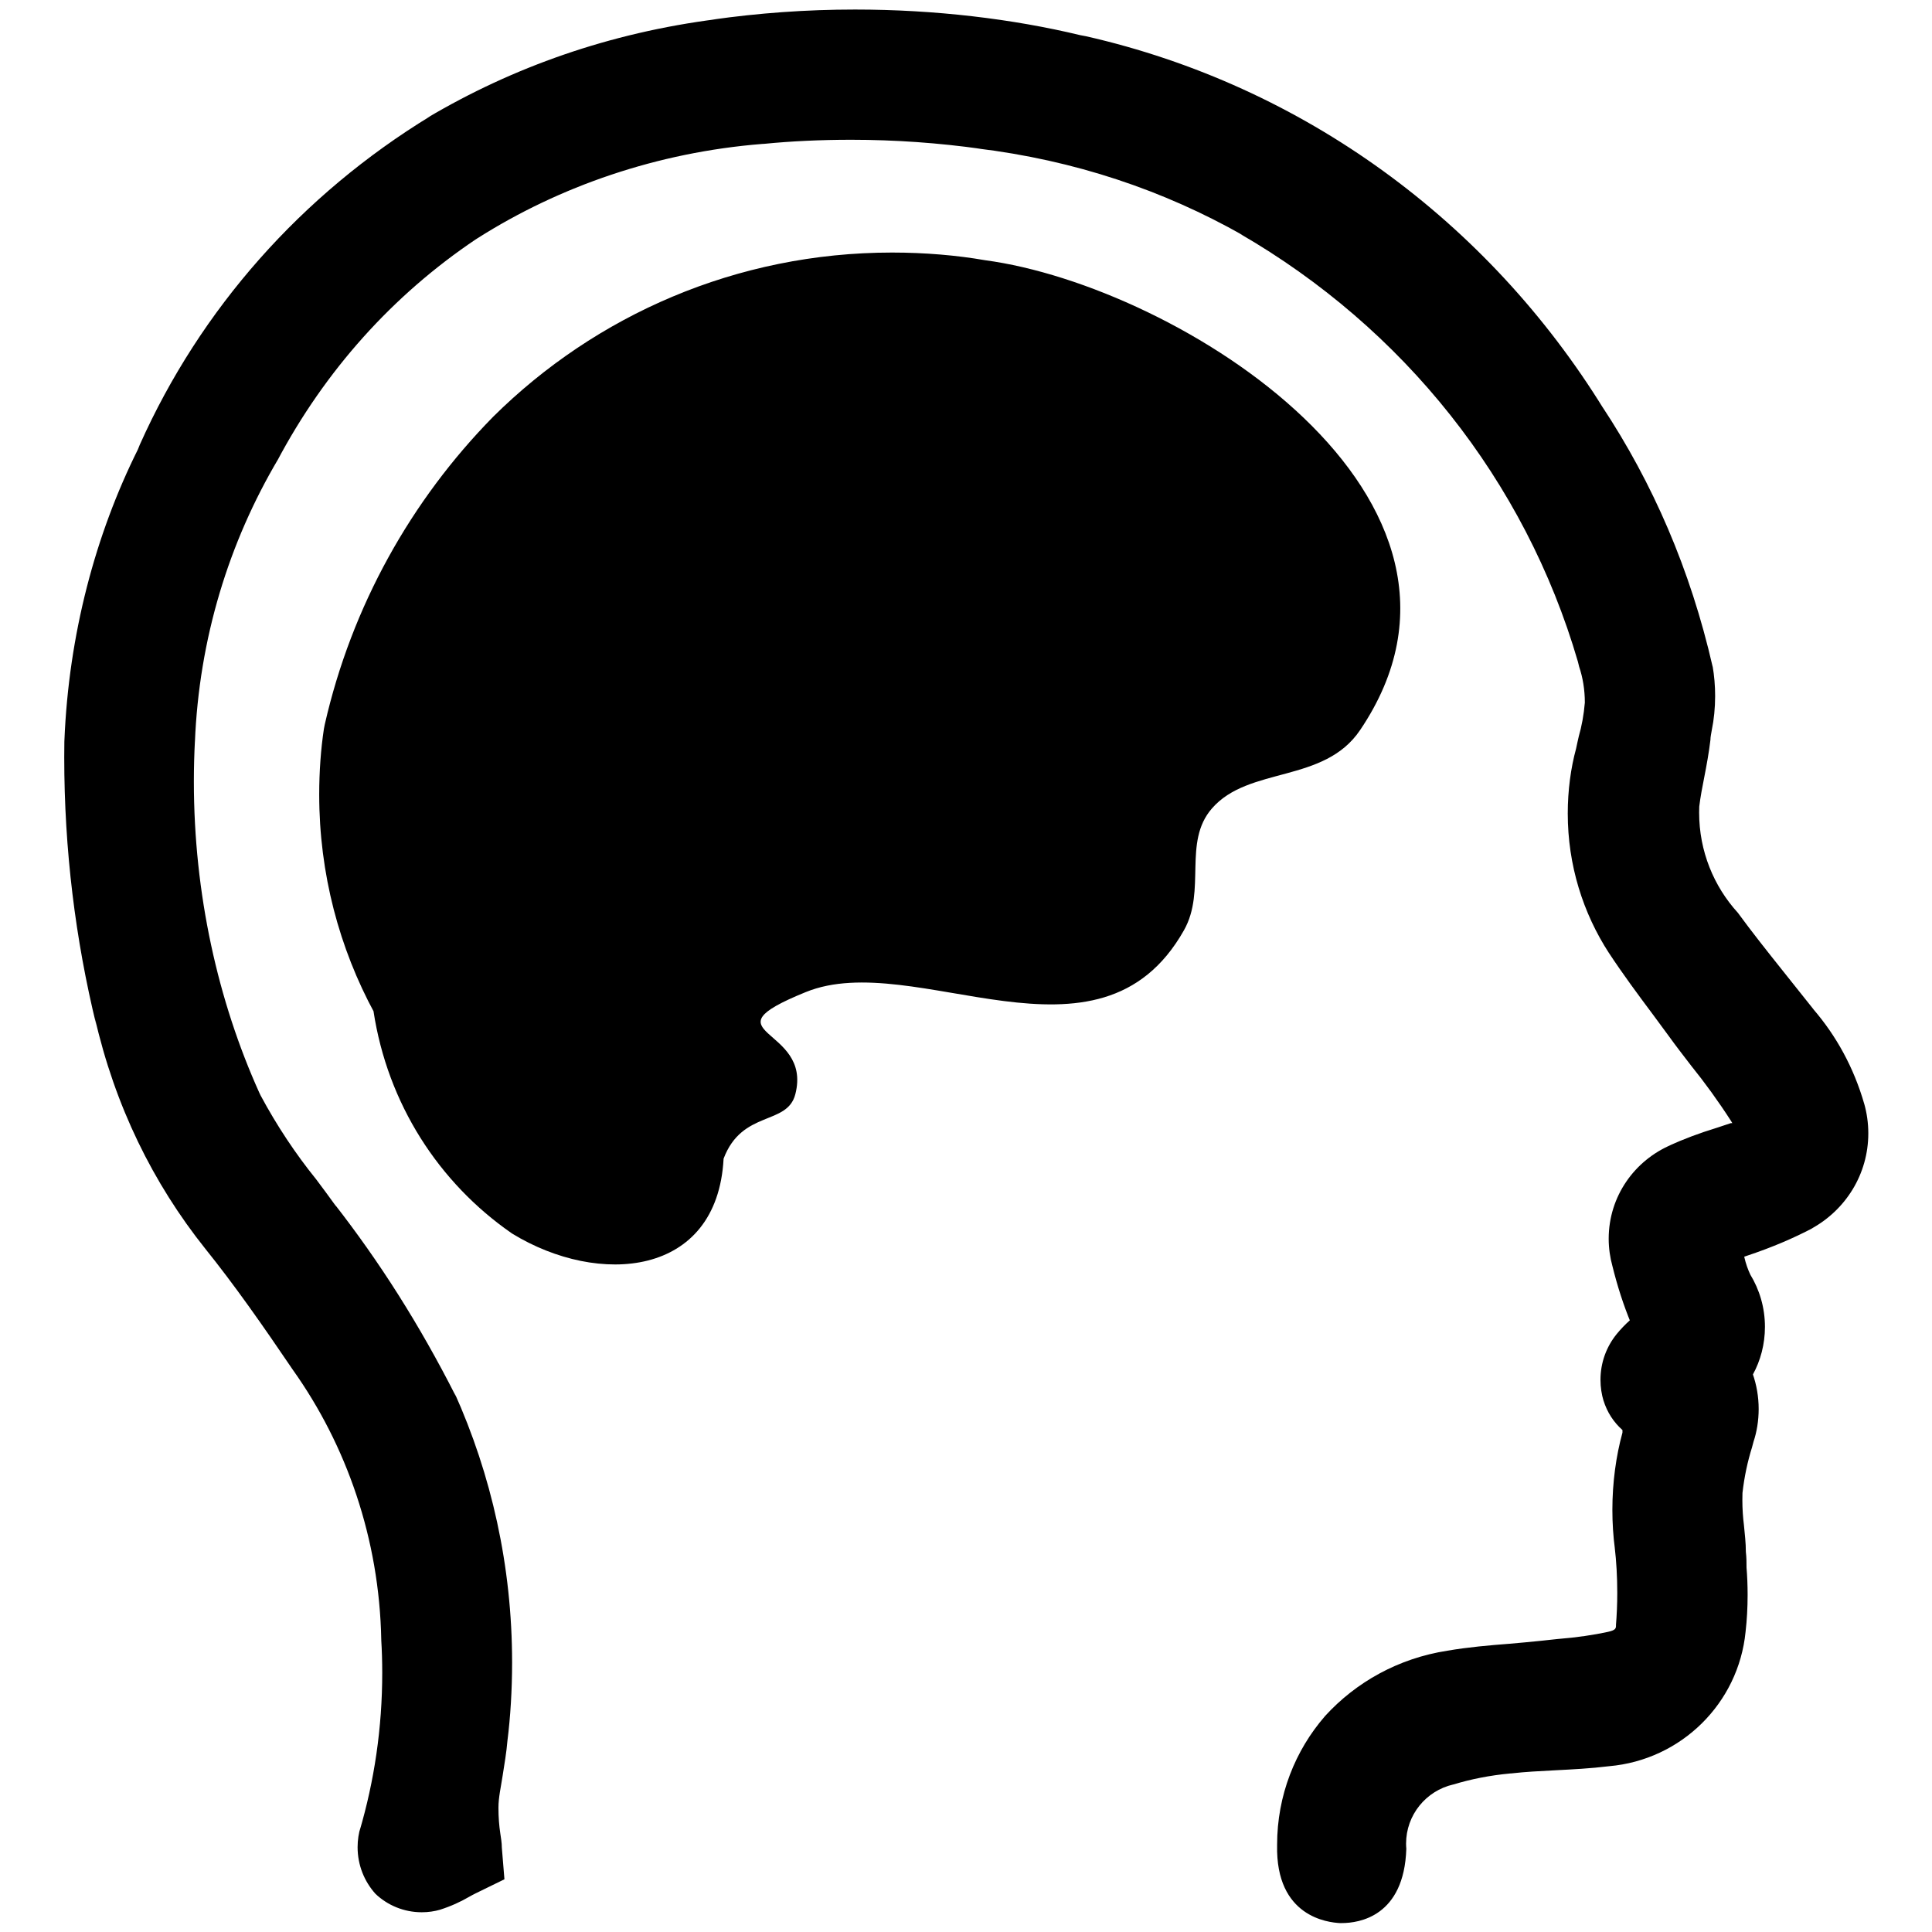 <!-- Generated by IcoMoon.io -->
<svg version="1.1" xmlns="http://www.w3.org/2000/svg" width="32" height="32" viewBox="0 0 32 32">
<title>cognitive-impared</title>
<path d="M30.878 18.285c-0.174-0.604-0.463-1.127-0.843-1.569l0.005 0.005c-0.169-0.213-0.341-0.427-0.51-0.64-0.262-0.329-0.51-0.64-0.745-0.962-0.398-0.436-0.642-1.020-0.642-1.66 0-0.035 0.001-0.070 0.002-0.105l-0 0.005c0.019-0.16 0.051-0.324 0.085-0.497s0.075-0.395 0.1-0.606c0-0.055 0.015-0.111 0.023-0.166 0.035-0.169 0.055-0.363 0.055-0.562 0-0.169-0.014-0.335-0.042-0.497l0.002 0.017c-0.37-1.618-0.992-3.044-1.831-4.315l0.030 0.049c-1.918-3.112-4.977-5.363-8.581-6.182l-0.091-0.017c-1.121-0.27-2.409-0.425-3.733-0.425-0.808 0-1.602 0.058-2.378 0.169l0.089-0.010c-1.774 0.226-3.377 0.794-4.798 1.636l0.058-0.032c-2.14 1.306-3.812 3.195-4.818 5.446l-0.031 0.077c-0.704 1.412-1.146 3.067-1.217 4.817l-0.001 0.024c-0.001 0.076-0.002 0.167-0.002 0.257 0 1.53 0.184 3.017 0.532 4.44l-0.026-0.128c0.333 1.464 0.965 2.745 1.832 3.831l-0.015-0.019c0.501 0.623 0.96 1.28 1.463 2.022 0.889 1.249 1.433 2.798 1.465 4.472l0 0.008c0.010 0.161 0.016 0.349 0.016 0.539 0 0.911-0.131 1.791-0.376 2.622l0.017-0.066c-0.031 0.099-0.049 0.214-0.049 0.332 0 0.298 0.112 0.569 0.297 0.774l-0.001-0.001c0.199 0.189 0.47 0.305 0.767 0.305 0.107 0 0.21-0.015 0.307-0.043l-0.008 0.002c0.185-0.059 0.344-0.132 0.493-0.219l-0.011 0.006c0.038-0.021 0.077-0.043 0.117-0.062l0.471-0.23-0.043-0.525c0-0.079-0.015-0.162-0.026-0.239-0.019-0.124-0.030-0.267-0.030-0.413 0-0.005 0-0.009 0-0.014v0.001c0-0.164 0.041-0.341 0.070-0.531s0.062-0.373 0.079-0.576c0.049-0.388 0.077-0.838 0.077-1.294 0-1.595-0.343-3.11-0.958-4.475l0.028 0.069c-0.608-1.199-1.266-2.23-2.012-3.188l0.032 0.043-0.015-0.017c-0.107-0.147-0.213-0.294-0.322-0.437-0.339-0.419-0.651-0.888-0.918-1.386l-0.023-0.048c-0.684-1.517-1.083-3.29-1.083-5.155 0-0.227 0.006-0.453 0.018-0.677l-0.001 0.031c0.069-1.721 0.564-3.314 1.38-4.693l-0.025 0.046c0.801-1.516 1.927-2.762 3.292-3.681l0.036-0.023c1.354-0.859 2.974-1.422 4.714-1.561l0.037-0.002c0.43-0.043 0.928-0.067 1.433-0.067 0.733 0 1.454 0.052 2.16 0.151l-0.081-0.009c1.625 0.196 3.099 0.695 4.415 1.441l-0.058-0.030c2.713 1.567 4.728 4.086 5.604 7.091l0.021 0.085c0.060 0.177 0.094 0.381 0.094 0.593 0 0 0 0 0 0v0c-0.017 0.202-0.051 0.389-0.103 0.569l0.005-0.020c-0.015 0.068-0.032 0.137-0.047 0.213-0.088 0.322-0.138 0.693-0.138 1.075 0 0.854 0.252 1.65 0.686 2.317l-0.010-0.016c0.235 0.358 0.489 0.7 0.734 1.028l0.258 0.35c0.124 0.173 0.254 0.339 0.378 0.501 0.223 0.276 0.447 0.585 0.654 0.906l0.026 0.043h-0.026l-0.226 0.075c-0.304 0.093-0.552 0.188-0.794 0.297l0.043-0.017c-0.618 0.259-1.045 0.859-1.045 1.559 0 0.157 0.022 0.31 0.062 0.454l-0.003-0.012c0.088 0.358 0.188 0.66 0.308 0.953l-0.016-0.044c-0.081 0.072-0.154 0.149-0.221 0.231l-0.003 0.004c-0.164 0.204-0.263 0.466-0.263 0.751 0 0.122 0.018 0.24 0.052 0.352l-0.002-0.009c0.060 0.195 0.169 0.36 0.313 0.488l0.001 0.001v0.043c-0.106 0.384-0.167 0.824-0.167 1.279 0 0.22 0.014 0.437 0.042 0.649l-0.003-0.025c0.027 0.225 0.042 0.486 0.042 0.751 0 0.186-0.008 0.371-0.023 0.553l0.002-0.024c0 0.058 0 0.087-0.134 0.117-0.234 0.051-0.519 0.093-0.809 0.116l-0.023 0.002-0.279 0.030c-0.171 0.019-0.341 0.032-0.523 0.049-0.333 0.026-0.676 0.055-1.026 0.115-0.81 0.126-1.511 0.519-2.026 1.083l-0.002 0.003c-0.492 0.567-0.791 1.312-0.791 2.127 0 0.002 0 0.005 0 0.007v-0c-0.026 1.195 0.853 1.28 1.035 1.291h0.038c0.284 0 1.030-0.109 1.067-1.229-0.002-0.026-0.004-0.056-0.004-0.086 0-0.478 0.333-0.877 0.78-0.98l0.007-0.001c0.278-0.086 0.603-0.151 0.939-0.182l0.019-0.001c0.228-0.026 0.465-0.038 0.715-0.051 0.292-0.015 0.593-0.030 0.902-0.068 1.196-0.104 2.144-1.043 2.261-2.225l0.001-0.010c0.021-0.181 0.033-0.39 0.033-0.603 0-0.156-0.006-0.311-0.019-0.465l0.001 0.020c0-0.090 0-0.177-0.011-0.265 0-0.156-0.019-0.305-0.032-0.446-0.016-0.124-0.026-0.268-0.026-0.414 0-0.042 0.001-0.084 0.002-0.125l-0 0.006c0.031-0.273 0.085-0.521 0.159-0.758l-0.008 0.029 0.032-0.119c0.054-0.162 0.085-0.348 0.085-0.541 0-0.205-0.035-0.402-0.099-0.585l0.004 0.012c0.125-0.228 0.199-0.5 0.199-0.788 0-0.319-0.090-0.617-0.245-0.87l0.004 0.007c-0.041-0.085-0.076-0.185-0.1-0.289l-0.002-0.010 0.043-0.015c0.417-0.139 0.77-0.29 1.107-0.467l-0.040 0.019c0.567-0.309 0.945-0.901 0.945-1.58 0-0.172-0.024-0.338-0.069-0.495l0.003 0.013zM22.528 12.092c2.592-3.84-3.012-7.354-6.212-7.782-0.463-0.081-0.996-0.127-1.54-0.127-2.577 0-4.912 1.039-6.608 2.72l0.001-0.001c-1.359 1.383-2.344 3.138-2.79 5.098l-0.014 0.072c-0.050 0.327-0.078 0.704-0.078 1.087 0 1.313 0.333 2.549 0.919 3.627l-0.020-0.040c0.234 1.538 1.083 2.843 2.284 3.677l0.018 0.012c1.423 0.87 3.392 0.727 3.497-1.244 0.307-0.811 1.054-0.544 1.188-1.067 0.292-1.131-1.553-0.99 0.173-1.692 1.807-0.736 4.853 1.472 6.263-1.022 0.375-0.661-0.021-1.461 0.463-2.018 0.608-0.704 1.858-0.412 2.455-1.299z"></path>
</svg>
